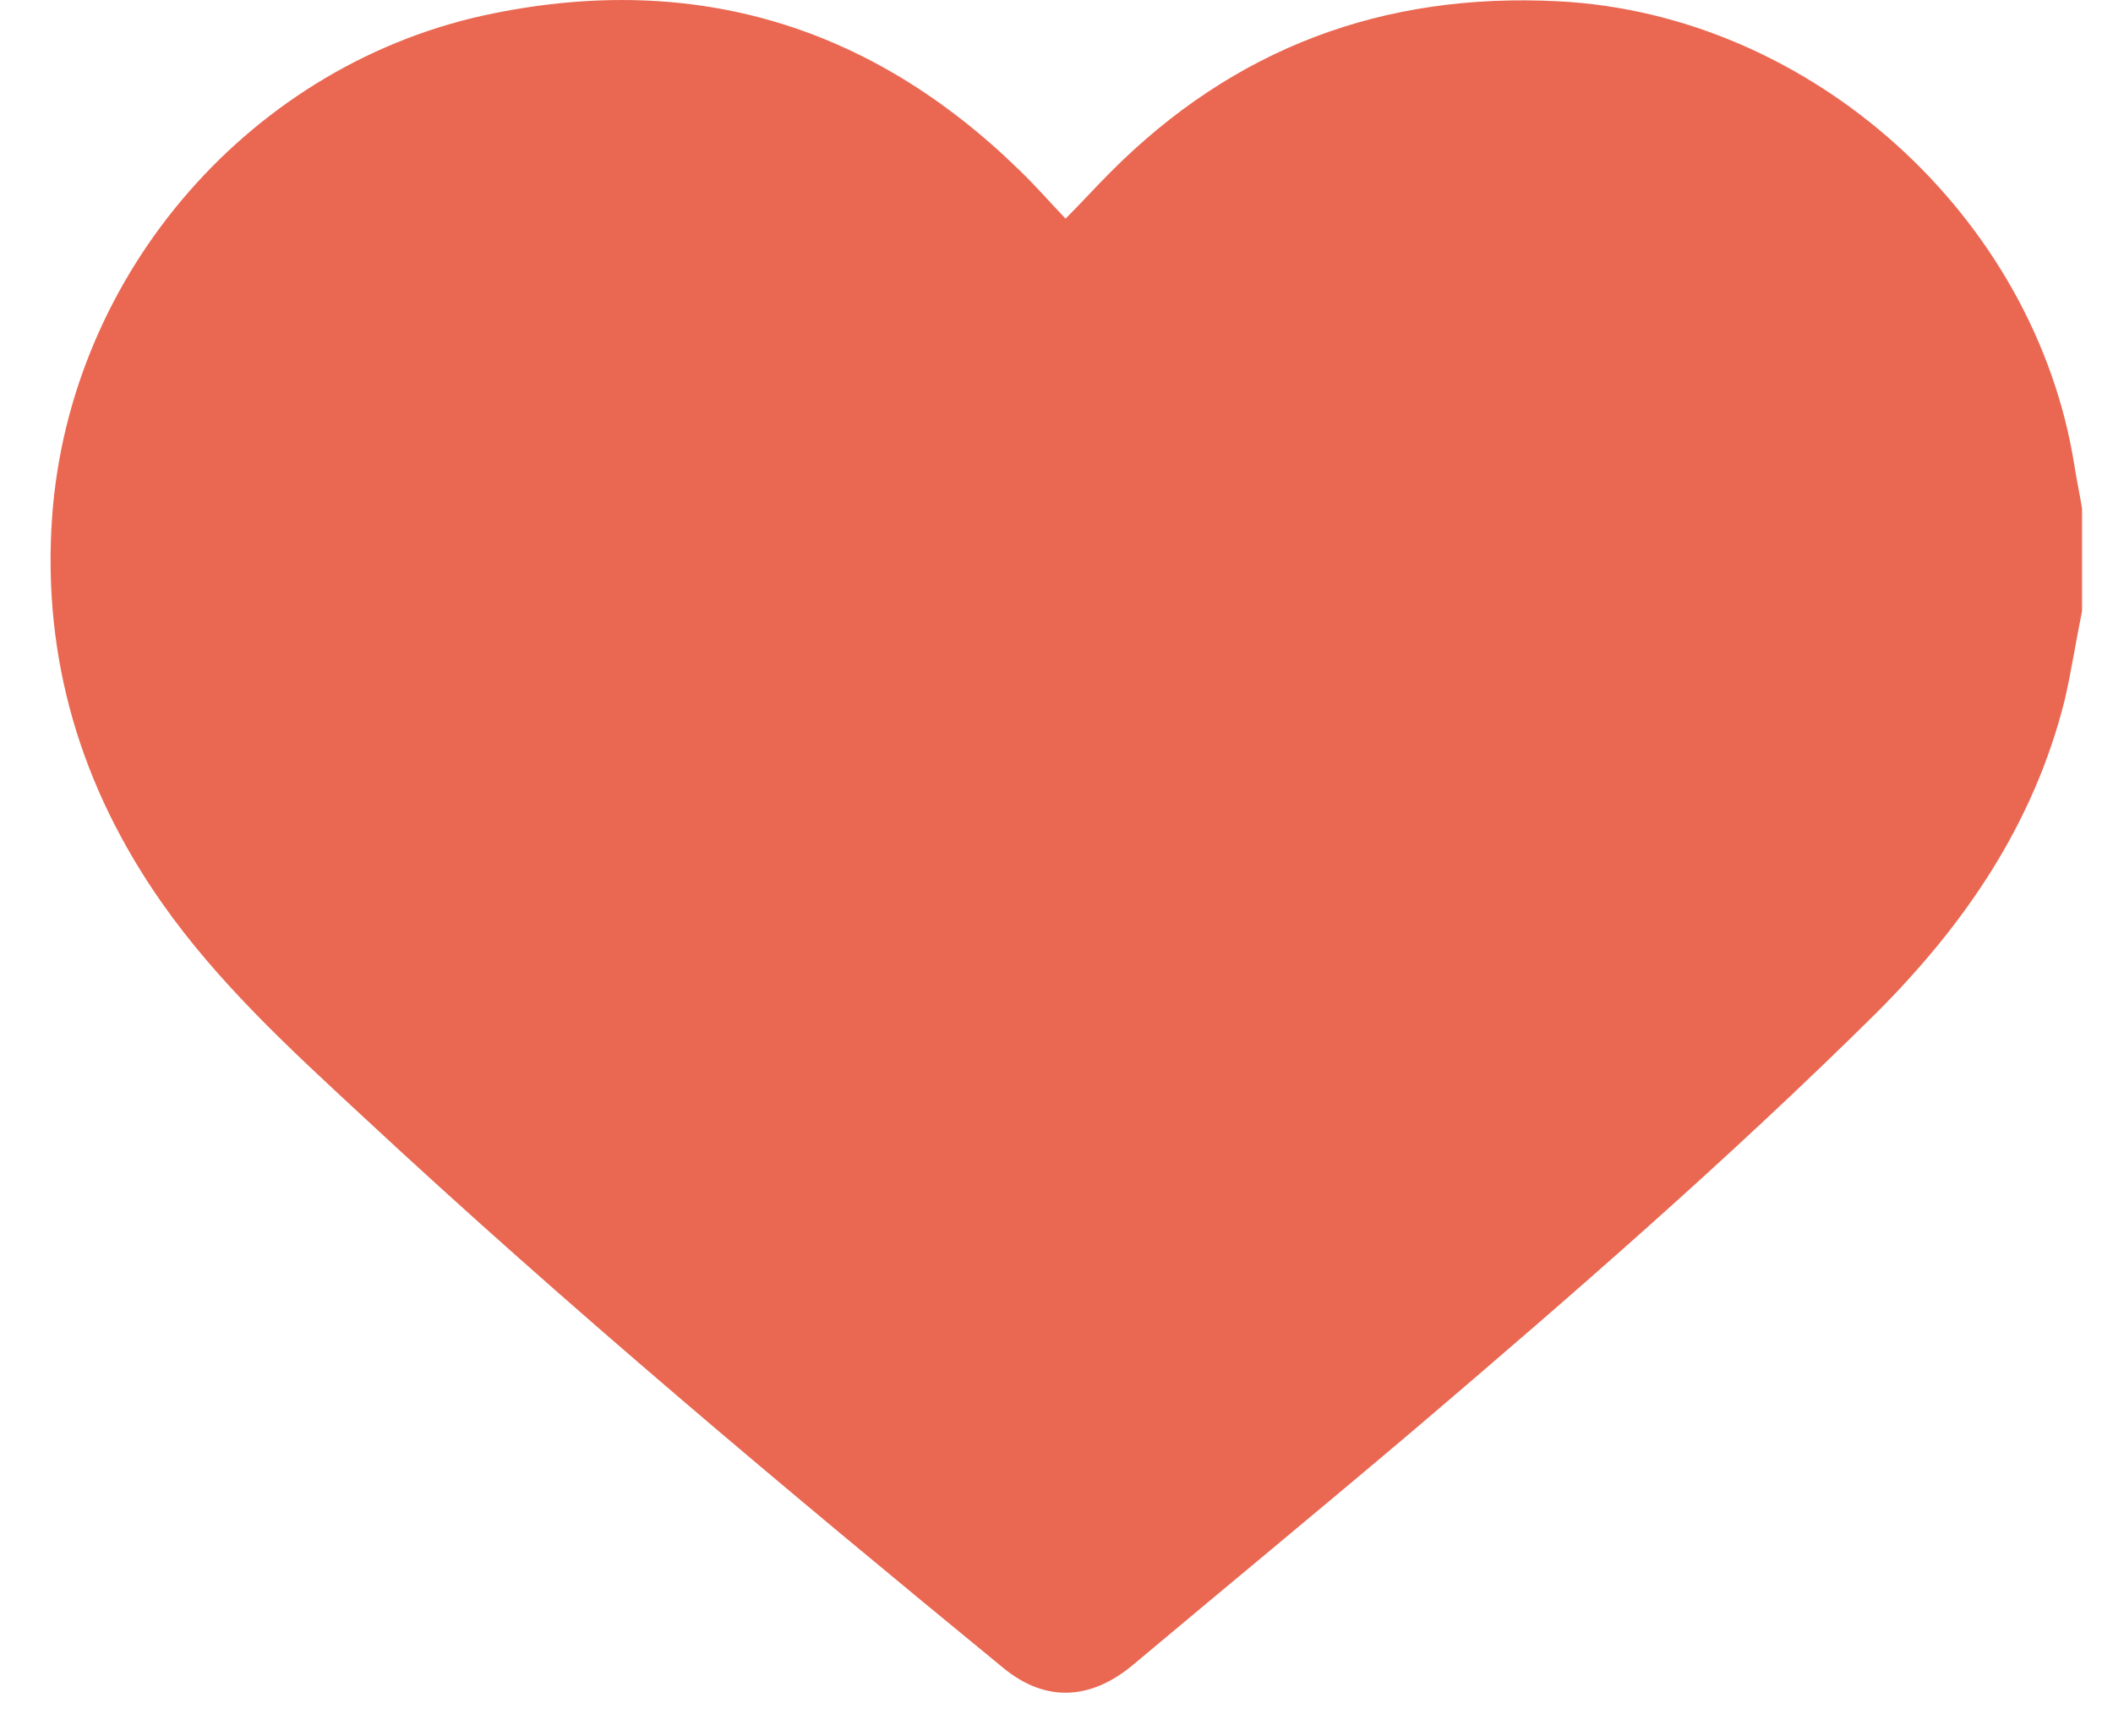 <svg xmlns="http://www.w3.org/2000/svg" fill="none" viewBox="0 0 28 23" height="23" width="28">
<path fill="#EA6852" d="M27.59 8.097C27.51 8.487 27.45 8.887 27.36 9.277C26.95 10.917 26.04 12.247 24.86 13.427C22.91 15.357 20.84 17.157 18.75 18.937C17.51 19.987 16.26 21.017 15.02 22.057C14.45 22.537 13.85 22.557 13.3 22.107C10.41 19.737 7.54 17.337 4.8 14.787C3.85 13.907 2.89 13.027 2.14 11.957C1.07 10.427 0.56 8.727 0.69 6.857C0.92 3.607 3.35 0.817 6.54 0.177C9.21 -0.363 11.54 0.337 13.5 2.247C13.71 2.447 13.9 2.667 14.12 2.897C14.34 2.677 14.52 2.477 14.71 2.287C16.35 0.637 18.33 -0.103 20.65 0.017C24 0.187 26.97 2.867 27.49 6.177C27.52 6.367 27.56 6.557 27.59 6.737V8.107V8.097Z"></path>
</svg>
